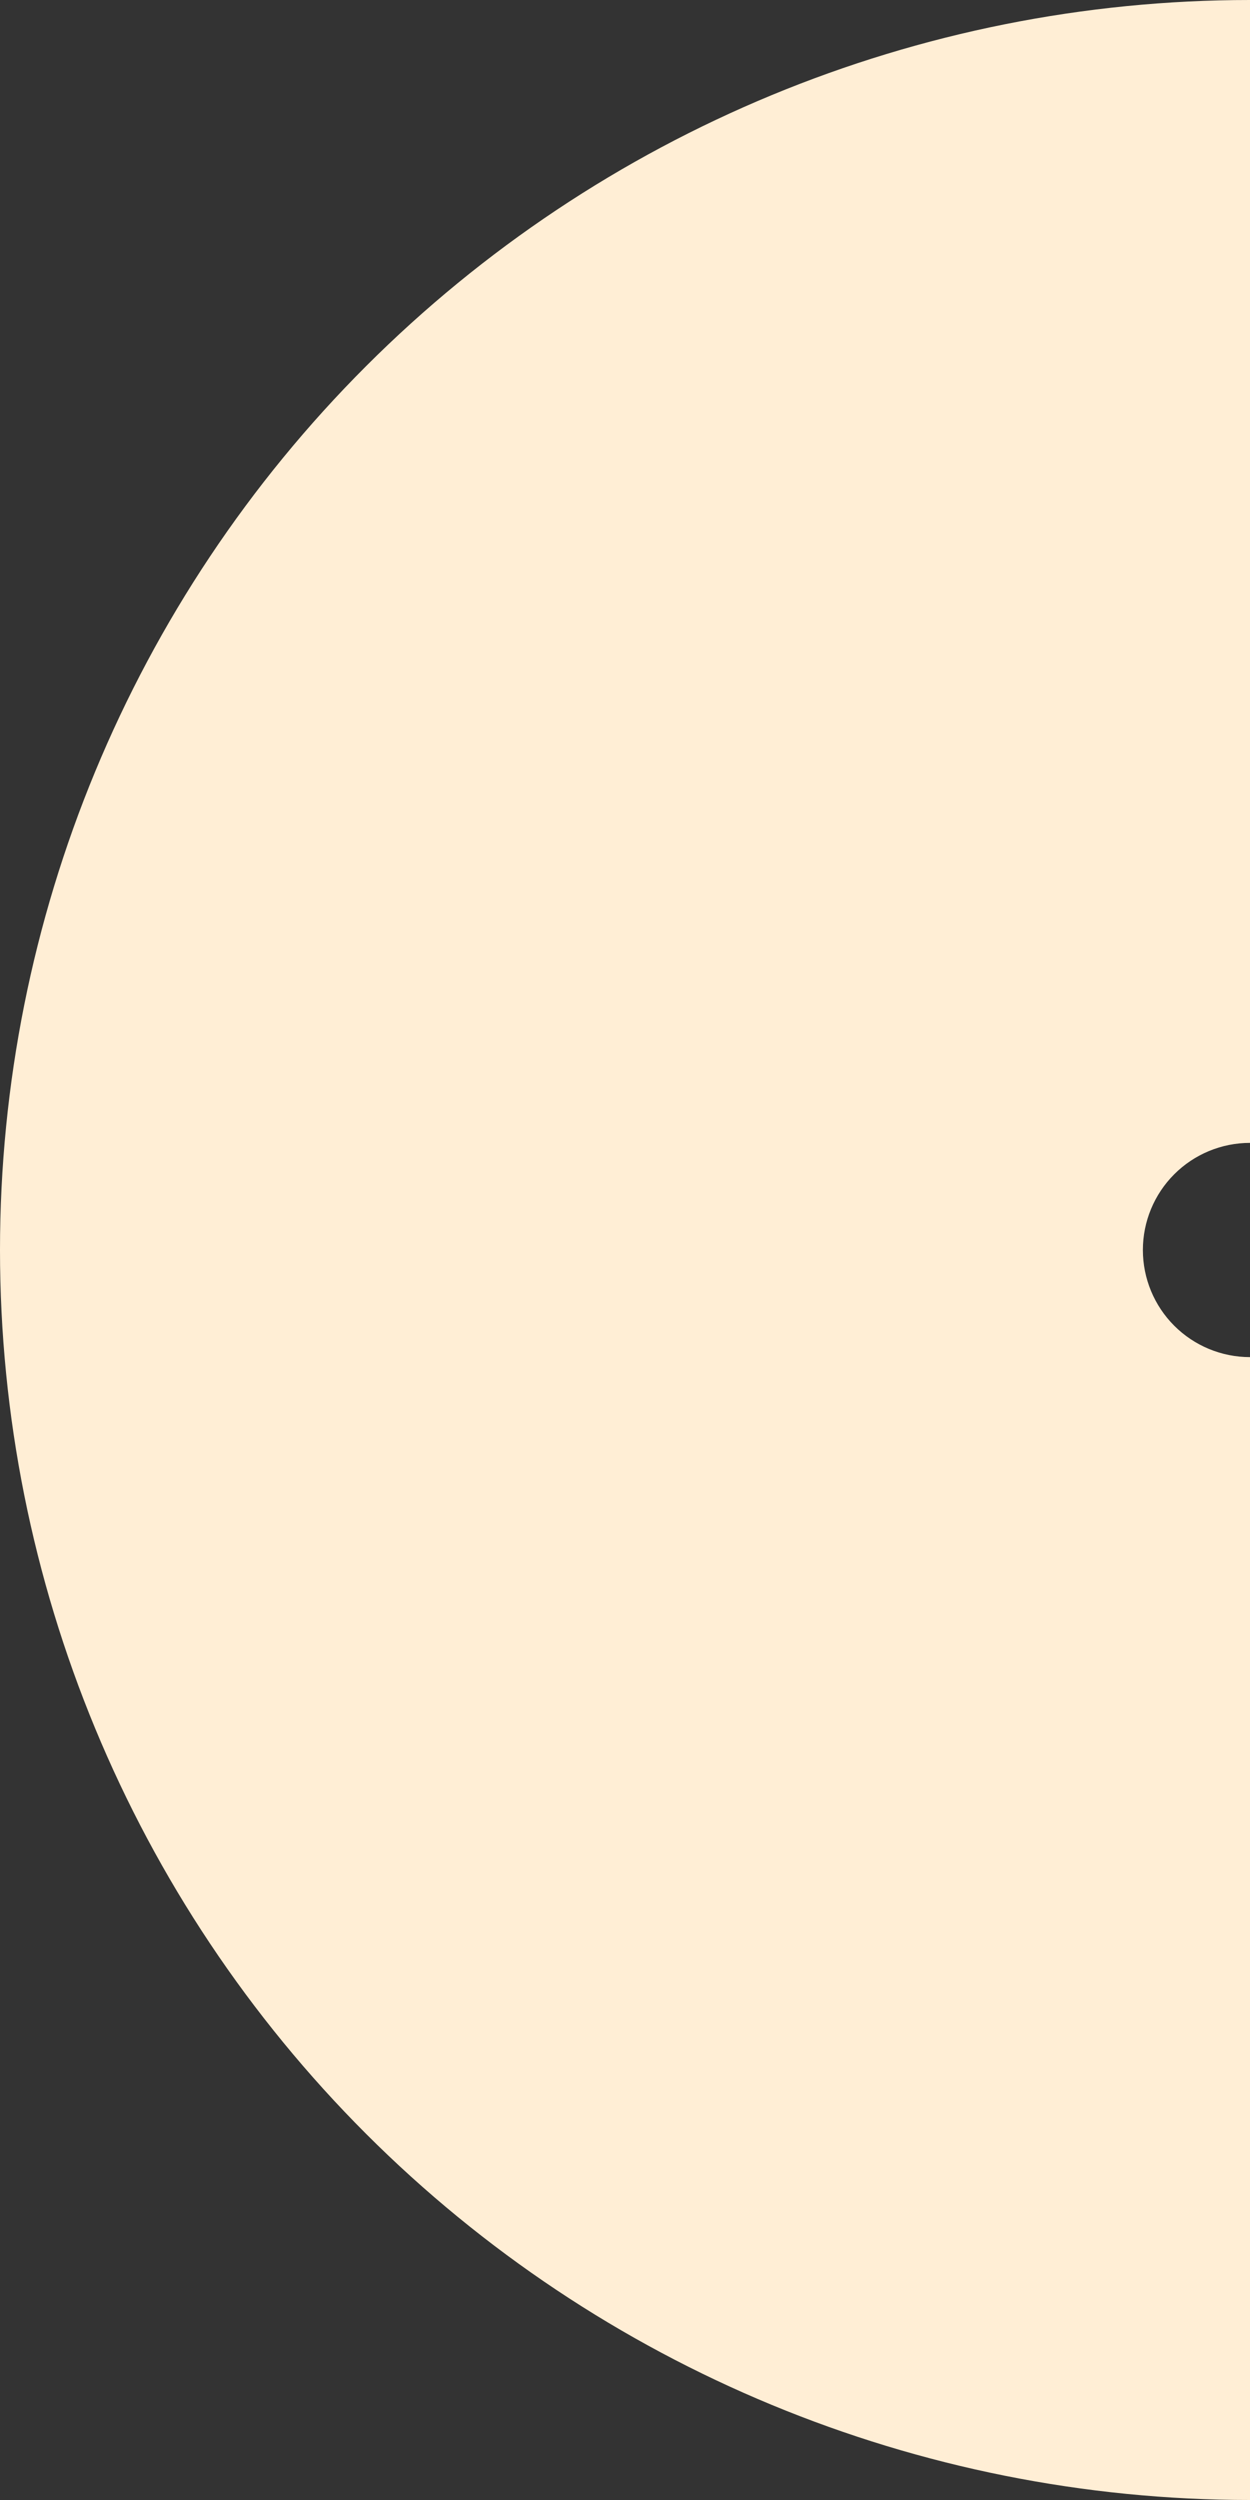 <?xml version="1.0" encoding="UTF-8"?> <svg xmlns="http://www.w3.org/2000/svg" width="350" height="700" viewBox="0 0 350 700" fill="none"><rect x="0" y="0" width="350" height="700" fill="#333333" stroke="none"/> <path d="M350 -3.0598e-05C257.174 -4.27706e-05 168.15 36.875 102.513 102.513C36.875 168.15 4.97788e-05 257.174 3.0598e-05 350C1.14172e-05 442.826 36.875 531.85 102.513 597.487C168.15 663.125 257.174 700 350 700L350 379.995C342.045 379.995 334.416 376.835 328.79 371.21C323.165 365.584 320.005 357.955 320.005 350C320.005 342.045 323.165 334.415 328.79 328.79C334.416 323.165 342.045 320.005 350 320.005L350 -3.0598e-05Z" fill="#FFEED5"></path> </svg> 